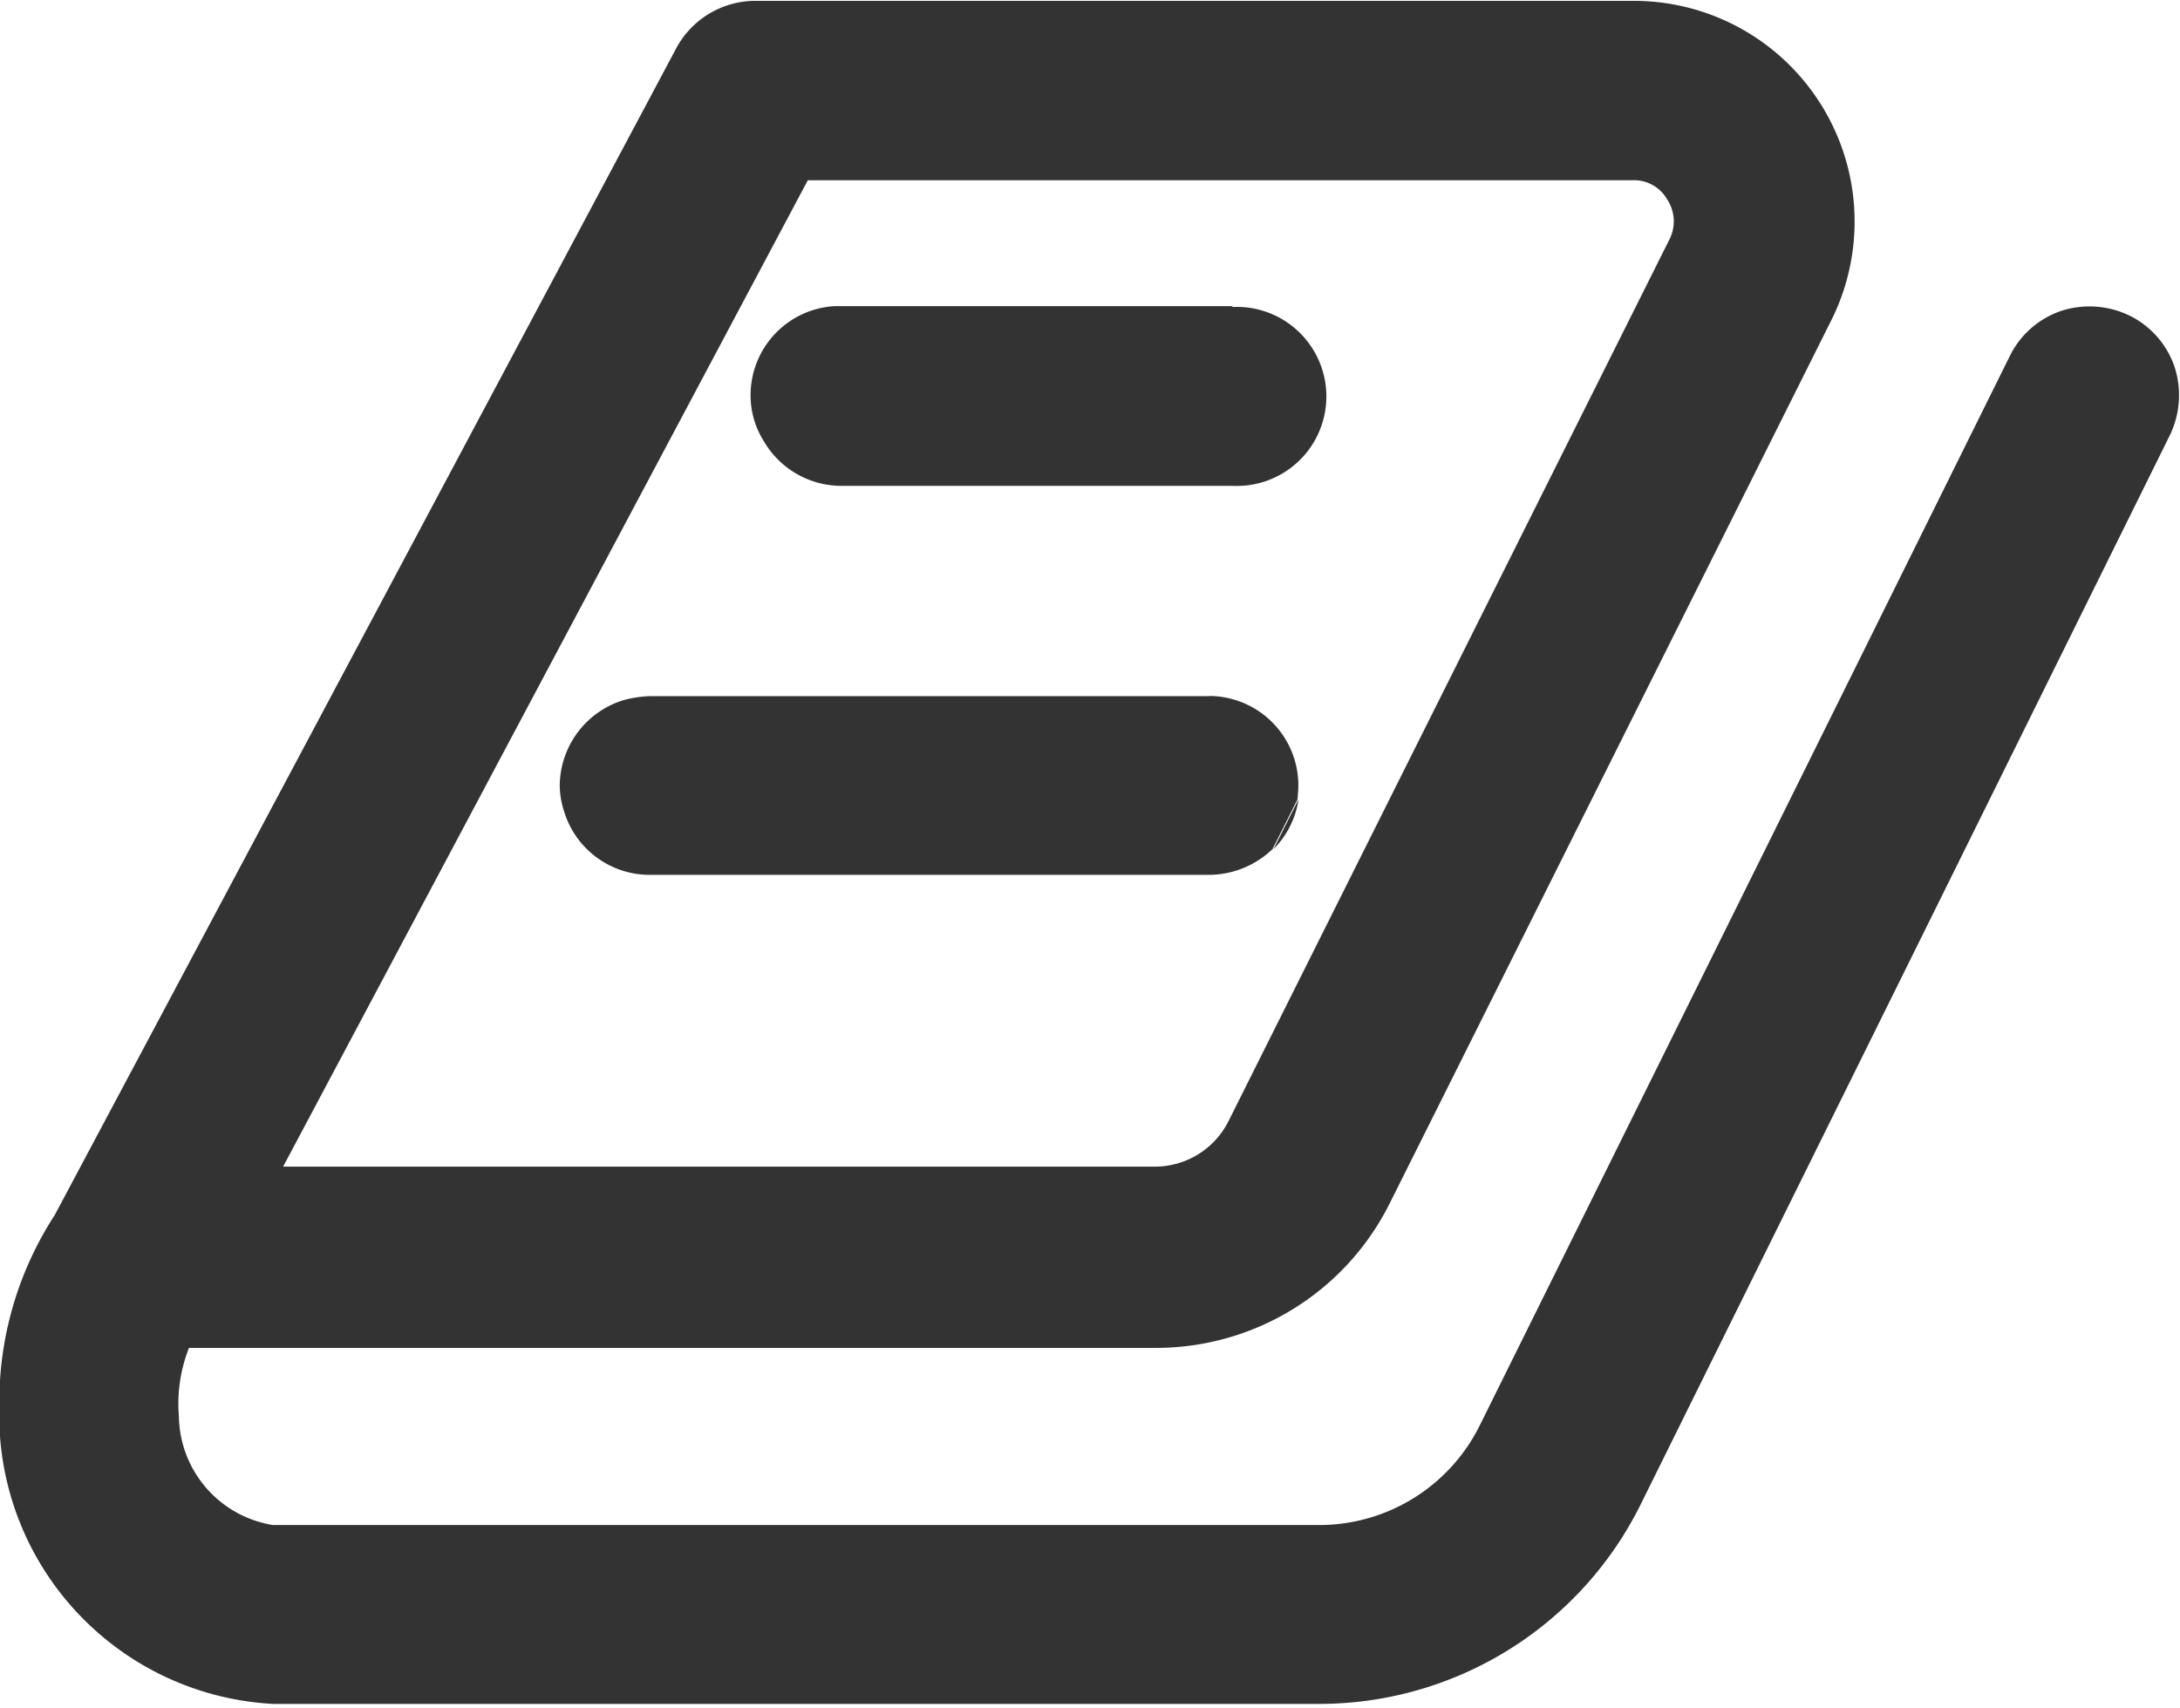 <svg xmlns="http://www.w3.org/2000/svg" width="12.759" height="9.996"><path data-name="パス 66557" d="M0 8.193a2.009 2.009 0 01.32-1.08L3.956.286A.526.526 0 014.42.005h5.138a1.292 1.292 0 011.155 1.873l-2.58 5.16a1.522 1.522 0 01-1.371.847H1.106a.957.957 0 00-.059.4.654.654 0 00.551.637h6.131a1.055 1.055 0 00.939-.588l3.1-6.255a.522.522 0 01.3-.264.539.539 0 01.4.027.522.522 0 01.264.3.539.539 0 01-.027.4l-3.093 6.25a2.1 2.1 0 01-1.878 1.177H1.598a1.689 1.689 0 01-1.6-1.646v1.668h12.761v-10H0z" fill="none"/><path data-name="パス 66558" d="M7.189 6.569l2.58-5.16a.233.233 0 00-.011-.237.239.239 0 00-.205-.113h-4.82L1.662 6.833h5.1a.482.482 0 00.432-.264zm-4.442-.216a.171.171 0 01-.151-.254l.712-1.341a.5.5 0 01-.027-.157.521.521 0 01.378-.5l.81-1.522a.54.54 0 01-.076-.264.525.525 0 01.491-.524l.086-.167a.184.184 0 01.152-.096h3.767a.174.174 0 01.157.248L7.602 4.669a.519.519 0 01-.146.291l-.642 1.285a.174.174 0 01-.157.1h-3.91z" fill="none"/><path data-name="パス 66559" d="M1.598 9.974h6.131a2.1 2.1 0 001.878-1.177l3.093-6.25a.539.539 0 00.027-.4.522.522 0 00-.264-.3.539.539 0 00-.4-.027.522.522 0 00-.3.264l-3.1 6.255a1.049 1.049 0 01-.939.588H1.598a.654.654 0 01-.551-.637.891.891 0 01.059-.4h5.657a1.528 1.528 0 001.371-.847l2.58-5.16A1.292 1.292 0 009.558.005H4.42a.526.526 0 00-.464.281L.32 7.113a2.009 2.009 0 00-.324 1.079v.135a1.693 1.693 0 001.602 1.647zm3.135-8.919h4.82a.224.224 0 01.205.113.233.233 0 01.011.237l-2.58 5.16a.482.482 0 01-.432.264h-5.1l3.071-5.774z" fill="#333"/><path data-name="パス 66560" d="M7.6 4.679l-.146.291a.519.519 0 00.146-.291z" fill="#333"/><path data-name="パス 66561" d="M7.081 4.075H3.805a.68.68 0 00-.151.022.528.528 0 00-.378.5.5.5 0 00.027.157.523.523 0 00.5.367h3.273a.54.54 0 00.372-.151l.146-.291s.005-.054.005-.081a.524.524 0 00-.524-.524z" fill="#333"/><path data-name="パス 66562" d="M7.21 1.792H4.884a.522.522 0 00-.491.524.5.5 0 00.076.264.526.526 0 00.453.264h2.294a.524.524 0 100-1.047z" fill="#333"/></svg>